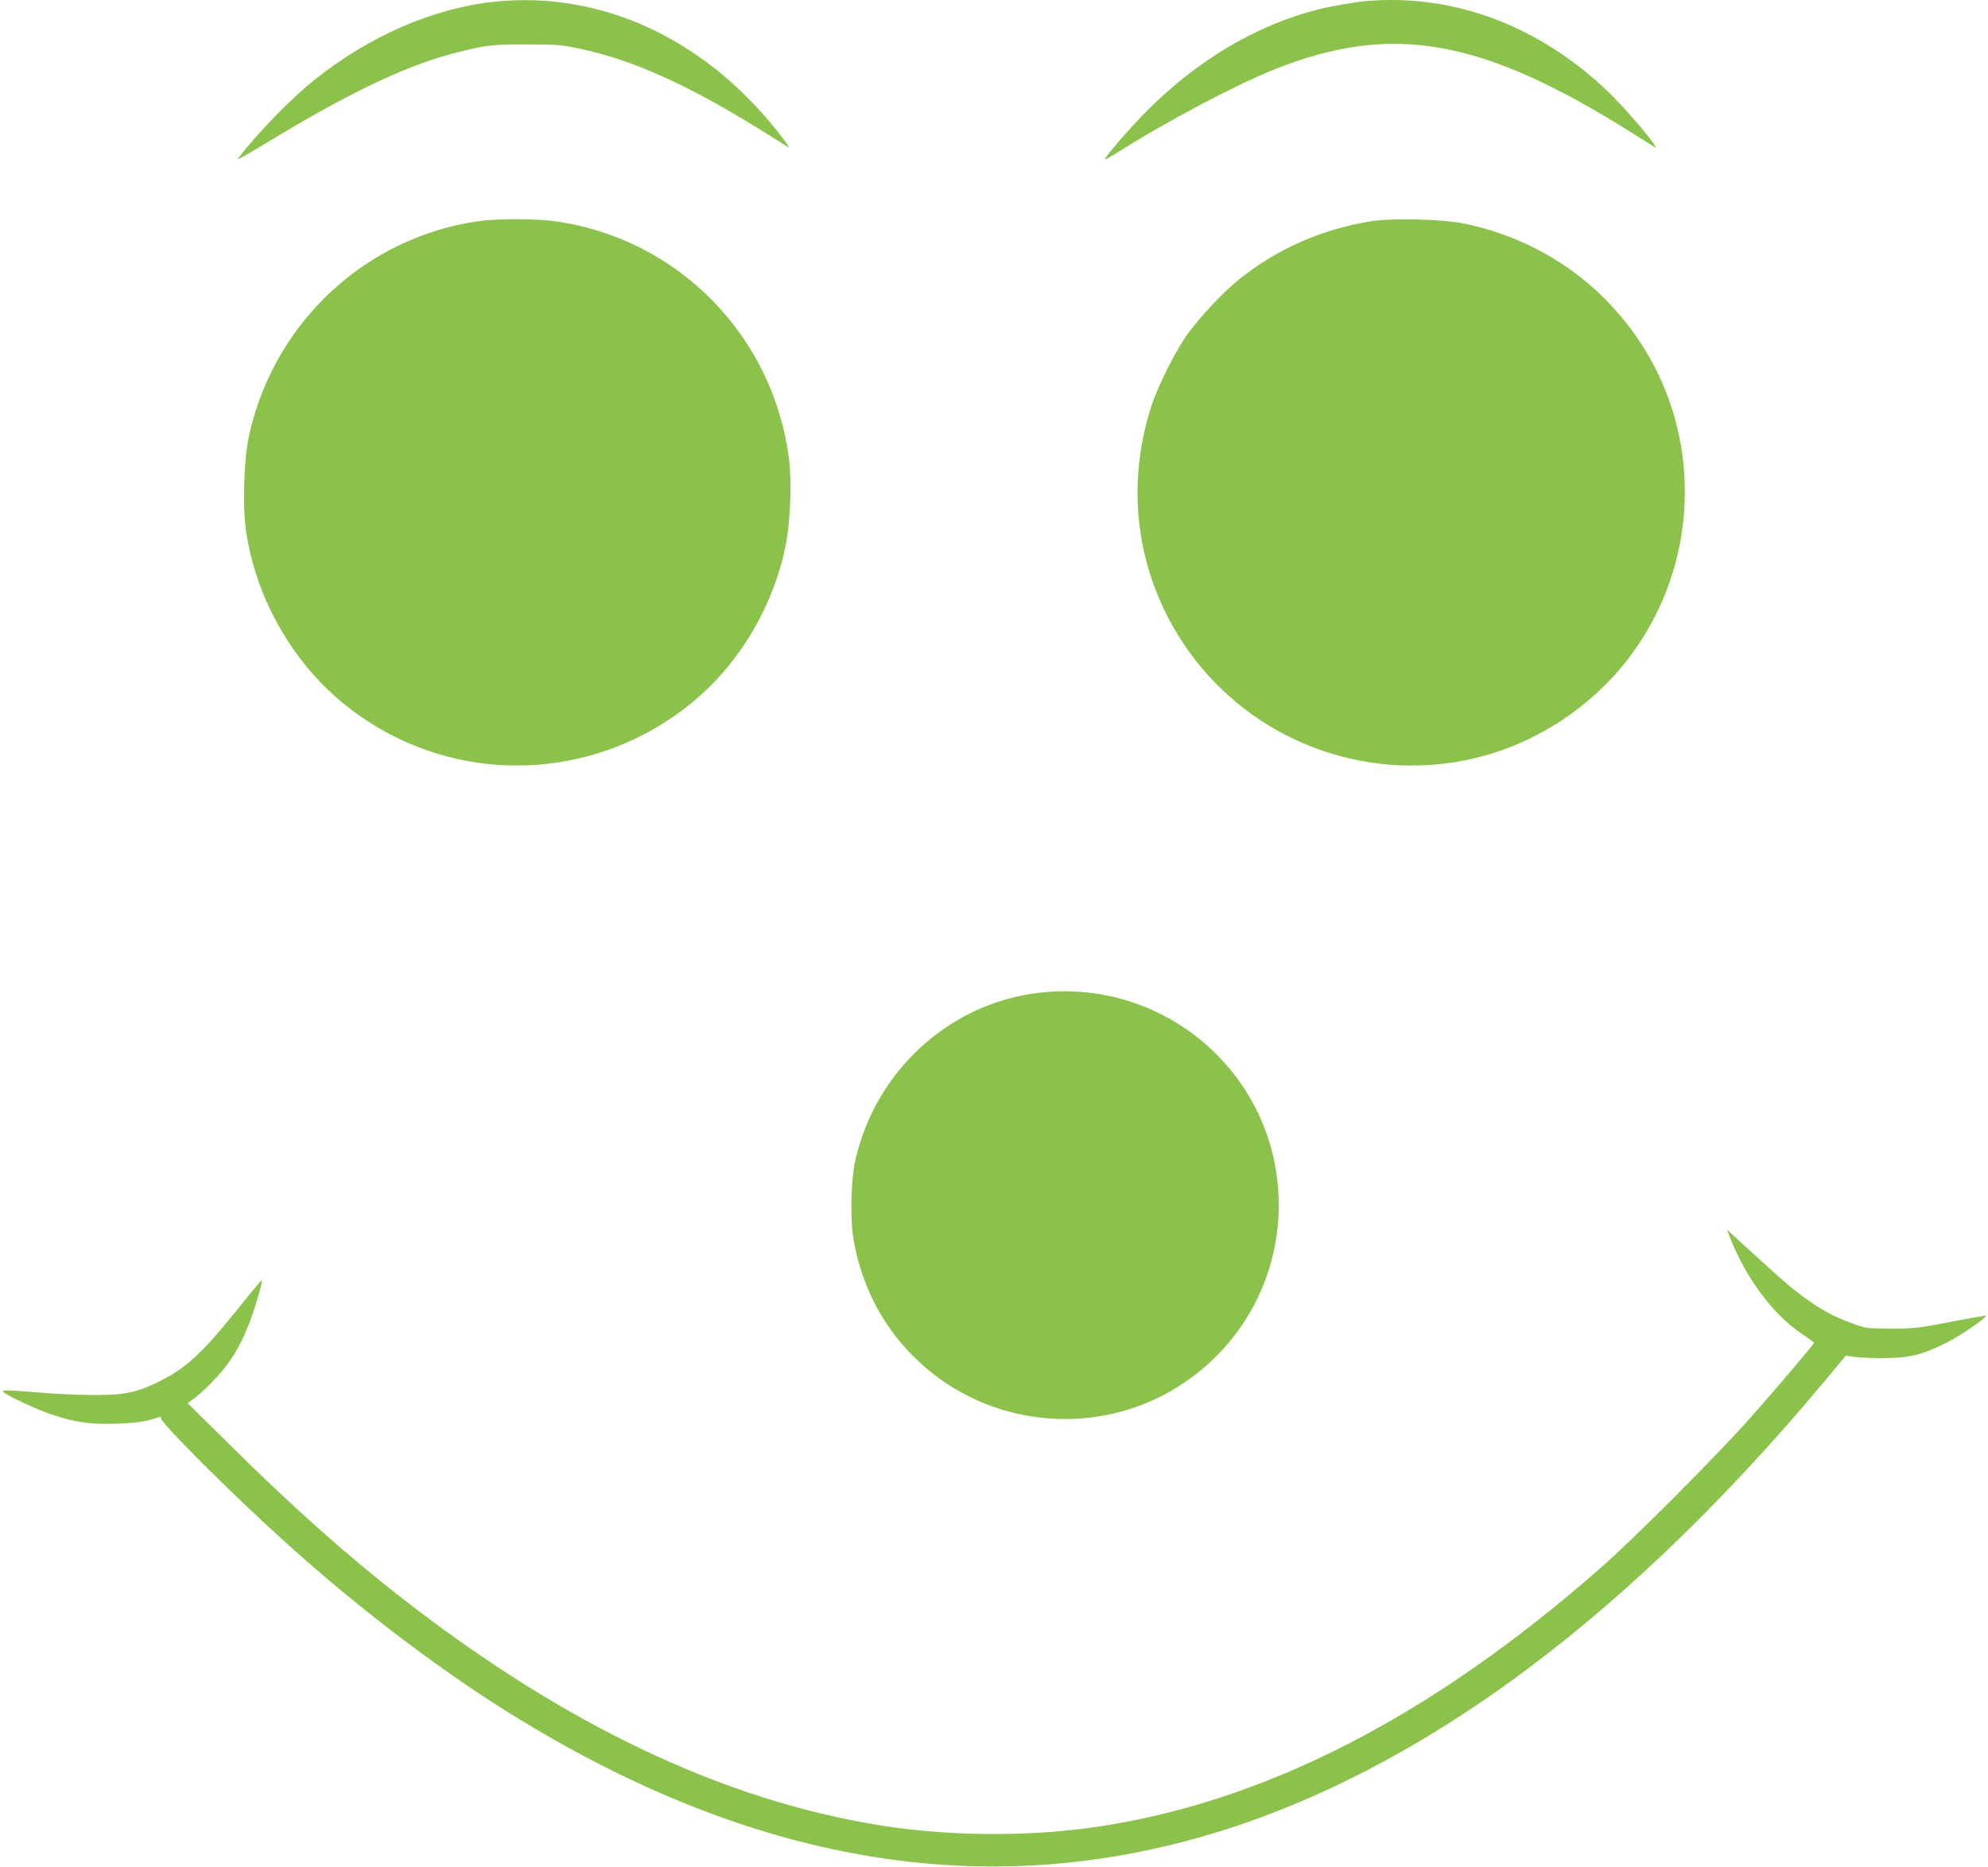 <?xml version="1.0" standalone="no"?>
<!DOCTYPE svg PUBLIC "-//W3C//DTD SVG 20010904//EN"
 "http://www.w3.org/TR/2001/REC-SVG-20010904/DTD/svg10.dtd">
<svg version="1.0" xmlns="http://www.w3.org/2000/svg"
 width="1280pt" height="1202pt" viewBox="0 0 1280 1202"
 preserveAspectRatio="xMidYMid meet">
<g transform="translate(0,1202) scale(0.1,-0.1)"
fill="#8bc34a" stroke="none">
<path d="M3185 12009 c-394 -41 -809 -221 -1165 -507 -151 -121 -360 -337
-490 -505 -8 -11 69 32 171 94 550 335 924 513 1248 593 186 46 229 51 446 50
188 0 223 -3 335 -27 339 -71 686 -227 1152 -514 79 -49 156 -97 172 -108 29
-19 29 -19 18 0 -6 11 -41 58 -78 104 -476 592 -1134 890 -1809 820z"/>
<path d="M8795 12013 c-69 -6 -227 -33 -305 -53 -399 -101 -772 -322 -1101
-649 -110 -110 -283 -310 -275 -318 2 -2 46 23 97 55 315 199 759 432 1004
529 757 298 1329 194 2300 -417 50 -31 103 -65 119 -75 l29 -19 -12 23 c-23
42 -208 256 -293 337 -447 429 -998 636 -1563 587z"/>
<path d="M3074 10595 c-686 -101 -1250 -597 -1443 -1270 -39 -137 -53 -239
-58 -419 -6 -188 3 -295 38 -446 81 -352 283 -693 551 -928 672 -590 1665
-588 2341 4 273 241 476 591 553 958 32 150 43 412 25 563 -98 797 -712 1426
-1504 1538 -125 18 -379 18 -503 0z"/>
<path d="M8825 10595 c-320 -52 -612 -182 -857 -382 -98 -80 -243 -236 -321
-343 -83 -116 -195 -341 -237 -475 -165 -522 -90 -1065 207 -1515 390 -589
1096 -889 1793 -760 467 86 893 370 1154 772 356 547 379 1255 60 1820 -255
452 -688 765 -1200 869 -142 28 -462 36 -599 14z"/>
<path d="M6695 5628 c-581 -65 -1062 -505 -1190 -1088 -25 -114 -31 -364 -12
-485 63 -395 278 -730 607 -947 428 -282 991 -301 1435 -47 469 268 737 774
694 1311 -62 775 -756 1344 -1534 1256z"/>
<path d="M11136 4059 c103 -267 280 -506 472 -632 39 -27 72 -51 72 -53 0 -9
-245 -297 -419 -493 -203 -229 -742 -770 -951 -953 -1102 -970 -2191 -1525
-3290 -1677 -427 -59 -927 -53 -1350 15 -1011 162 -2030 645 -3075 1458 -349
271 -706 588 -1093 971 l-294 290 44 32 c23 17 73 62 110 100 110 111 179 219
241 378 35 88 90 275 83 282 -2 2 -75 -85 -162 -194 -225 -280 -326 -372 -499
-458 -137 -69 -221 -87 -400 -88 -82 0 -217 5 -300 11 -306 24 -322 24 -300 6
35 -28 217 -112 310 -143 150 -50 250 -64 415 -58 129 4 203 15 272 42 10 4
15 2 15 -7 -4 -29 459 -491 803 -801 434 -393 935 -777 1375 -1057 1496 -949
2942 -1240 4370 -878 1413 358 2816 1361 4164 2976 l136 163 50 -8 c27 -4 113
-8 190 -8 168 1 247 20 400 95 92 46 271 167 261 178 -3 2 -105 -16 -228 -40
-207 -40 -234 -43 -383 -43 -156 1 -162 2 -250 34 -190 69 -320 158 -572 390
-64 58 -143 130 -175 160 l-59 53 17 -43z"/>
</g>
</svg>
